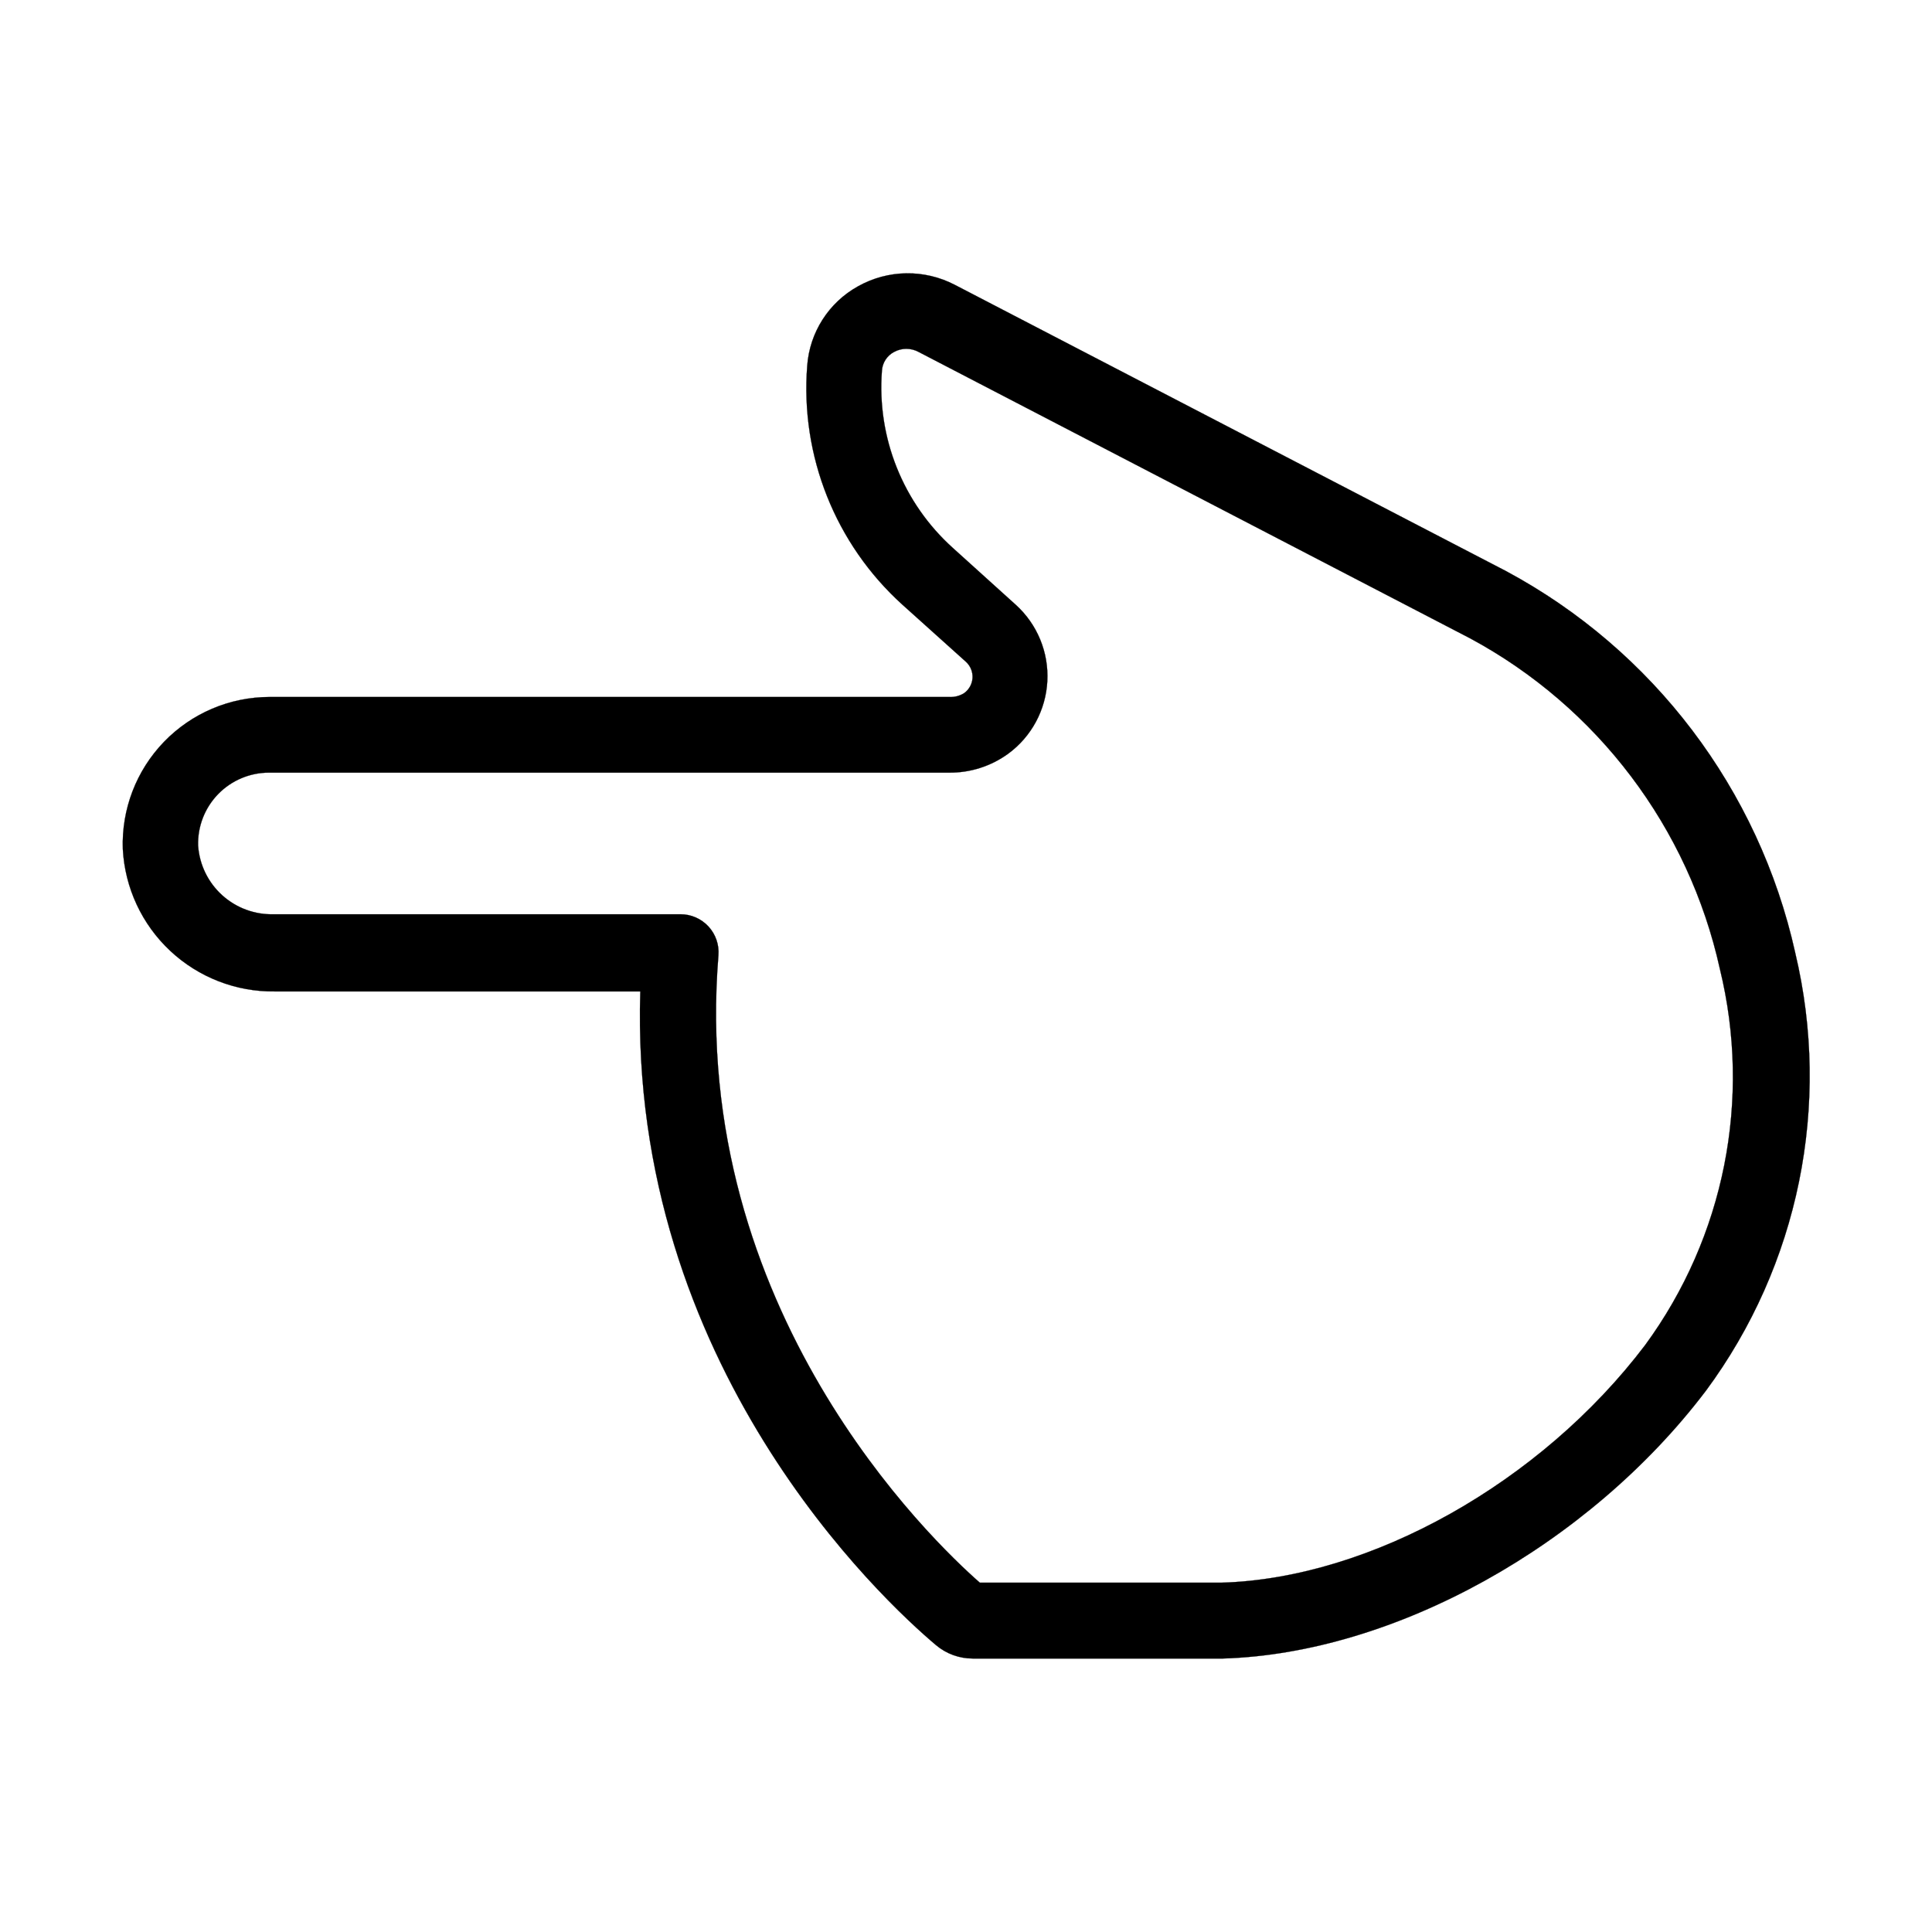 <?xml version="1.0" encoding="UTF-8"?>
<!-- Uploaded to: SVG Repo, www.svgrepo.com, Generator: SVG Repo Mixer Tools -->
<svg width="800px" height="800px" version="1.1" viewBox="144 144 512 512" xmlns="http://www.w3.org/2000/svg">
 <path transform="matrix(5.038 0 0 5.038 148.09 148.09)" d="m93.62 49.3c-1.909-8.585-7.462-15.912-15.211-20.071l-29-15.06 7.76e-4 7.75e-4c-1.602-0.834-3.516-0.804-5.09 0.08-1.539 0.853-2.543 2.425-2.67 4.18-0.368 4.735 1.479 9.373 5 12.56l3.35 3.011c0.237 0.216 0.364 0.528 0.345 0.849-0.019 0.32-0.183 0.615-0.445 0.801-0.227 0.142-0.492 0.212-0.761 0.2h-35.77c-2.096 7.76e-4 -4.102 0.854-5.557 2.362-1.456 1.509-2.236 3.543-2.163 5.638 0.109 2.04 1.002 3.958 2.493 5.354s3.465 2.162 5.507 2.135h19.22c-0.61 19.66 12.78 32.05 15.56 34.39 0.54 0.454 1.224 0.701 1.93 0.7h13.16c9-0.27 19.22-5.93 25.4-14.08v7.75e-4c4.892-6.614 6.611-15.05 4.7-23.05zm-7.891 20.64c-5.49 7.25-14.46 12.27-22.27 12.5h-12.73c-2.52-2.21-15.27-14.37-13.75-33 0.045-0.557-0.146-1.108-0.526-1.519-0.381-0.41-0.915-0.643-1.474-0.641h-21.37c-1.005 0.034-1.983-0.324-2.729-0.997-0.746-0.673-1.202-1.61-1.271-2.613-0.03-1.008 0.35-1.985 1.052-2.708 0.703-0.723 1.669-1.132 2.677-1.131h35.75c1.127 0.015 2.229-0.336 3.14-1 1.221-0.899 1.974-2.3 2.052-3.816 0.078-1.515-0.529-2.985-1.651-4.005l-3.32-3c-2.619-2.358-3.997-5.796-3.73-9.31 0.022-0.423 0.265-0.802 0.64-0.999 0.402-0.219 0.888-0.219 1.29 0l29 15.06v-7.75e-4c6.707 3.61 11.508 9.963 13.15 17.4 1.676 6.85 0.238 14.091-3.93 19.78z" stroke="#000000" stroke-miterlimit="10" stroke-width=".01"/>
</svg>